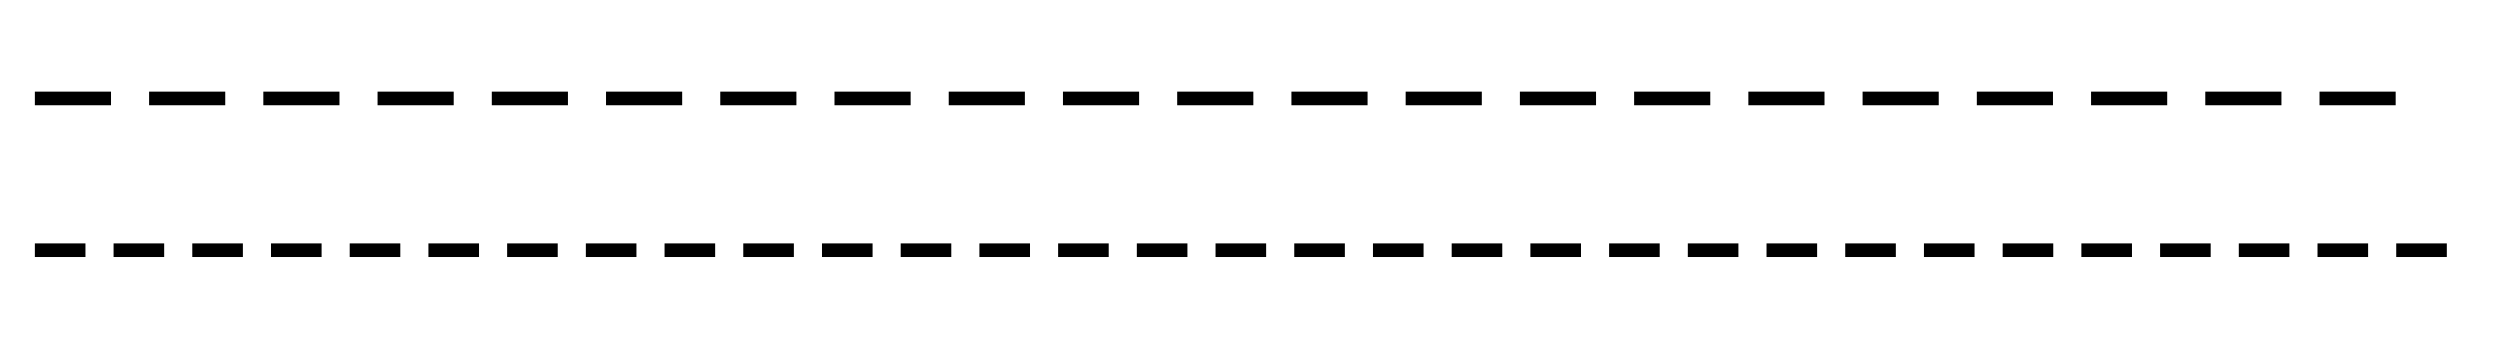 <?xml version="1.0" encoding="utf-8"?>
<!-- Generator: Adobe Illustrator 24.0.1, SVG Export Plug-In . SVG Version: 6.00 Build 0)  -->
<svg version="1.1" id="Layer_1" xmlns="http://www.w3.org/2000/svg" xmlns:xlink="http://www.w3.org/1999/xlink" x="0px" y="0px"
	 viewBox="0 0 121.9 16.9" style="enable-background:new 0 0 121.9 16.9;" xml:space="preserve">
<style type="text/css">
	.st0{fill:none;}
	.st1{fill:none;stroke:#000000;stroke-width:0.664;stroke-dasharray:3.713,1.857;}
	.st2{fill:none;stroke:#000000;stroke-width:0.664;stroke-dasharray:2.467,1.371;}
</style>
<rect x="0" y="0" class="st0" width="121.9" height="16.9"/>
<line class="st1" x1="1.7" y1="4.8" x2="118.5" y2="4.8"/>
<line class="st2" x1="1.7" y1="12.2" x2="120.2" y2="12.2"/>
<g>
</g>
<g>
</g>
<g>
</g>
<g>
</g>
<g>
</g>
<g>
</g>
</svg>
